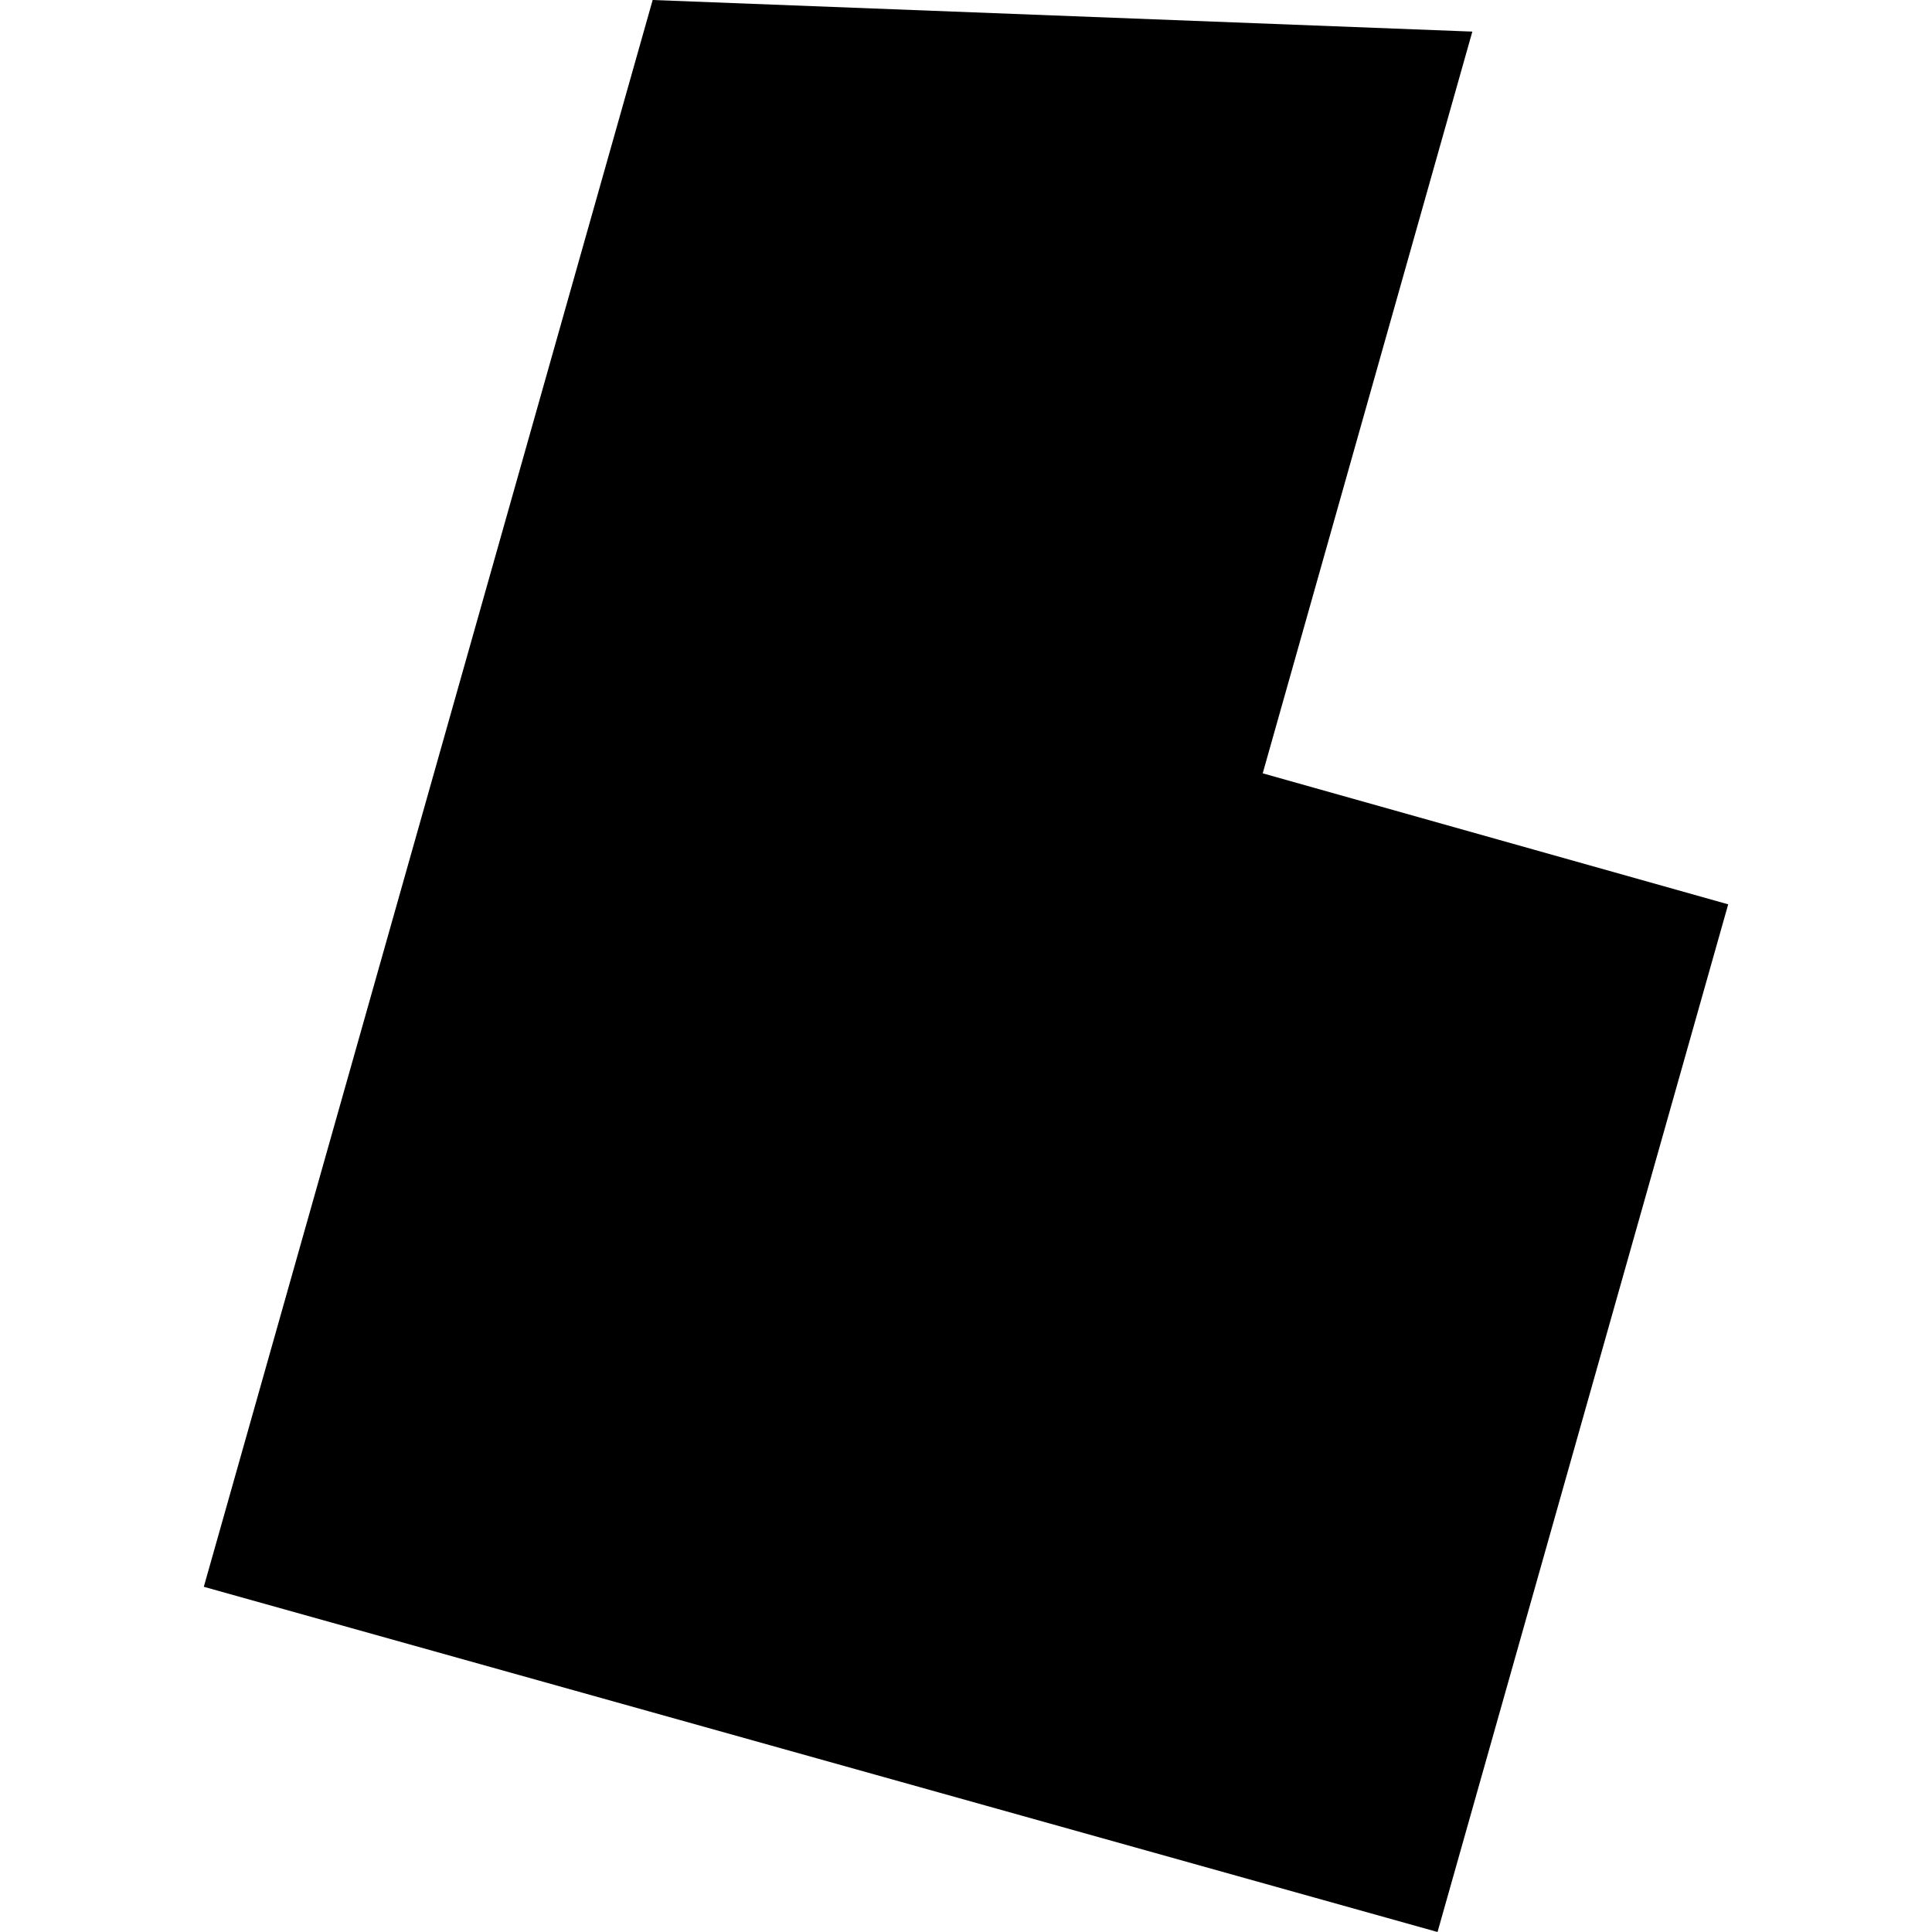 <?xml version="1.0" encoding="utf-8" standalone="no"?>
<!DOCTYPE svg PUBLIC "-//W3C//DTD SVG 1.1//EN"
  "http://www.w3.org/Graphics/SVG/1.1/DTD/svg11.dtd">
<!-- Created with matplotlib (https://matplotlib.org/) -->
<svg height="288pt" version="1.1" viewBox="0 0 288 288" width="288pt" xmlns="http://www.w3.org/2000/svg" xmlns:xlink="http://www.w3.org/1999/xlink">
 <defs>
  <style type="text/css">
*{stroke-linecap:butt;stroke-linejoin:round;}
  </style>
 </defs>
 <g id="figure_1">
  <g id="patch_1">
   <path d="M 0 288 
L 288 288 
L 288 0 
L 0 0 
z
" style="fill:none;opacity:0;"/>
  </g>
  <g id="axes_1">
   <g id="PatchCollection_1">
    <path clip-path="url(#p9f6675b99a)" d="M 214.29 288 
L 30.381 236.541 
L 97.292 0 
L 219.48 4.71 
L 188.23 115.278 
L 257.619 134.808 
L 214.29 288 
"/>
   </g>
  </g>
 </g>
 <defs>
  <clipPath id="p9f6675b99a">
   <rect height="288" width="227.239" x="30.381" y="0"/>
  </clipPath>
 </defs>
</svg>

